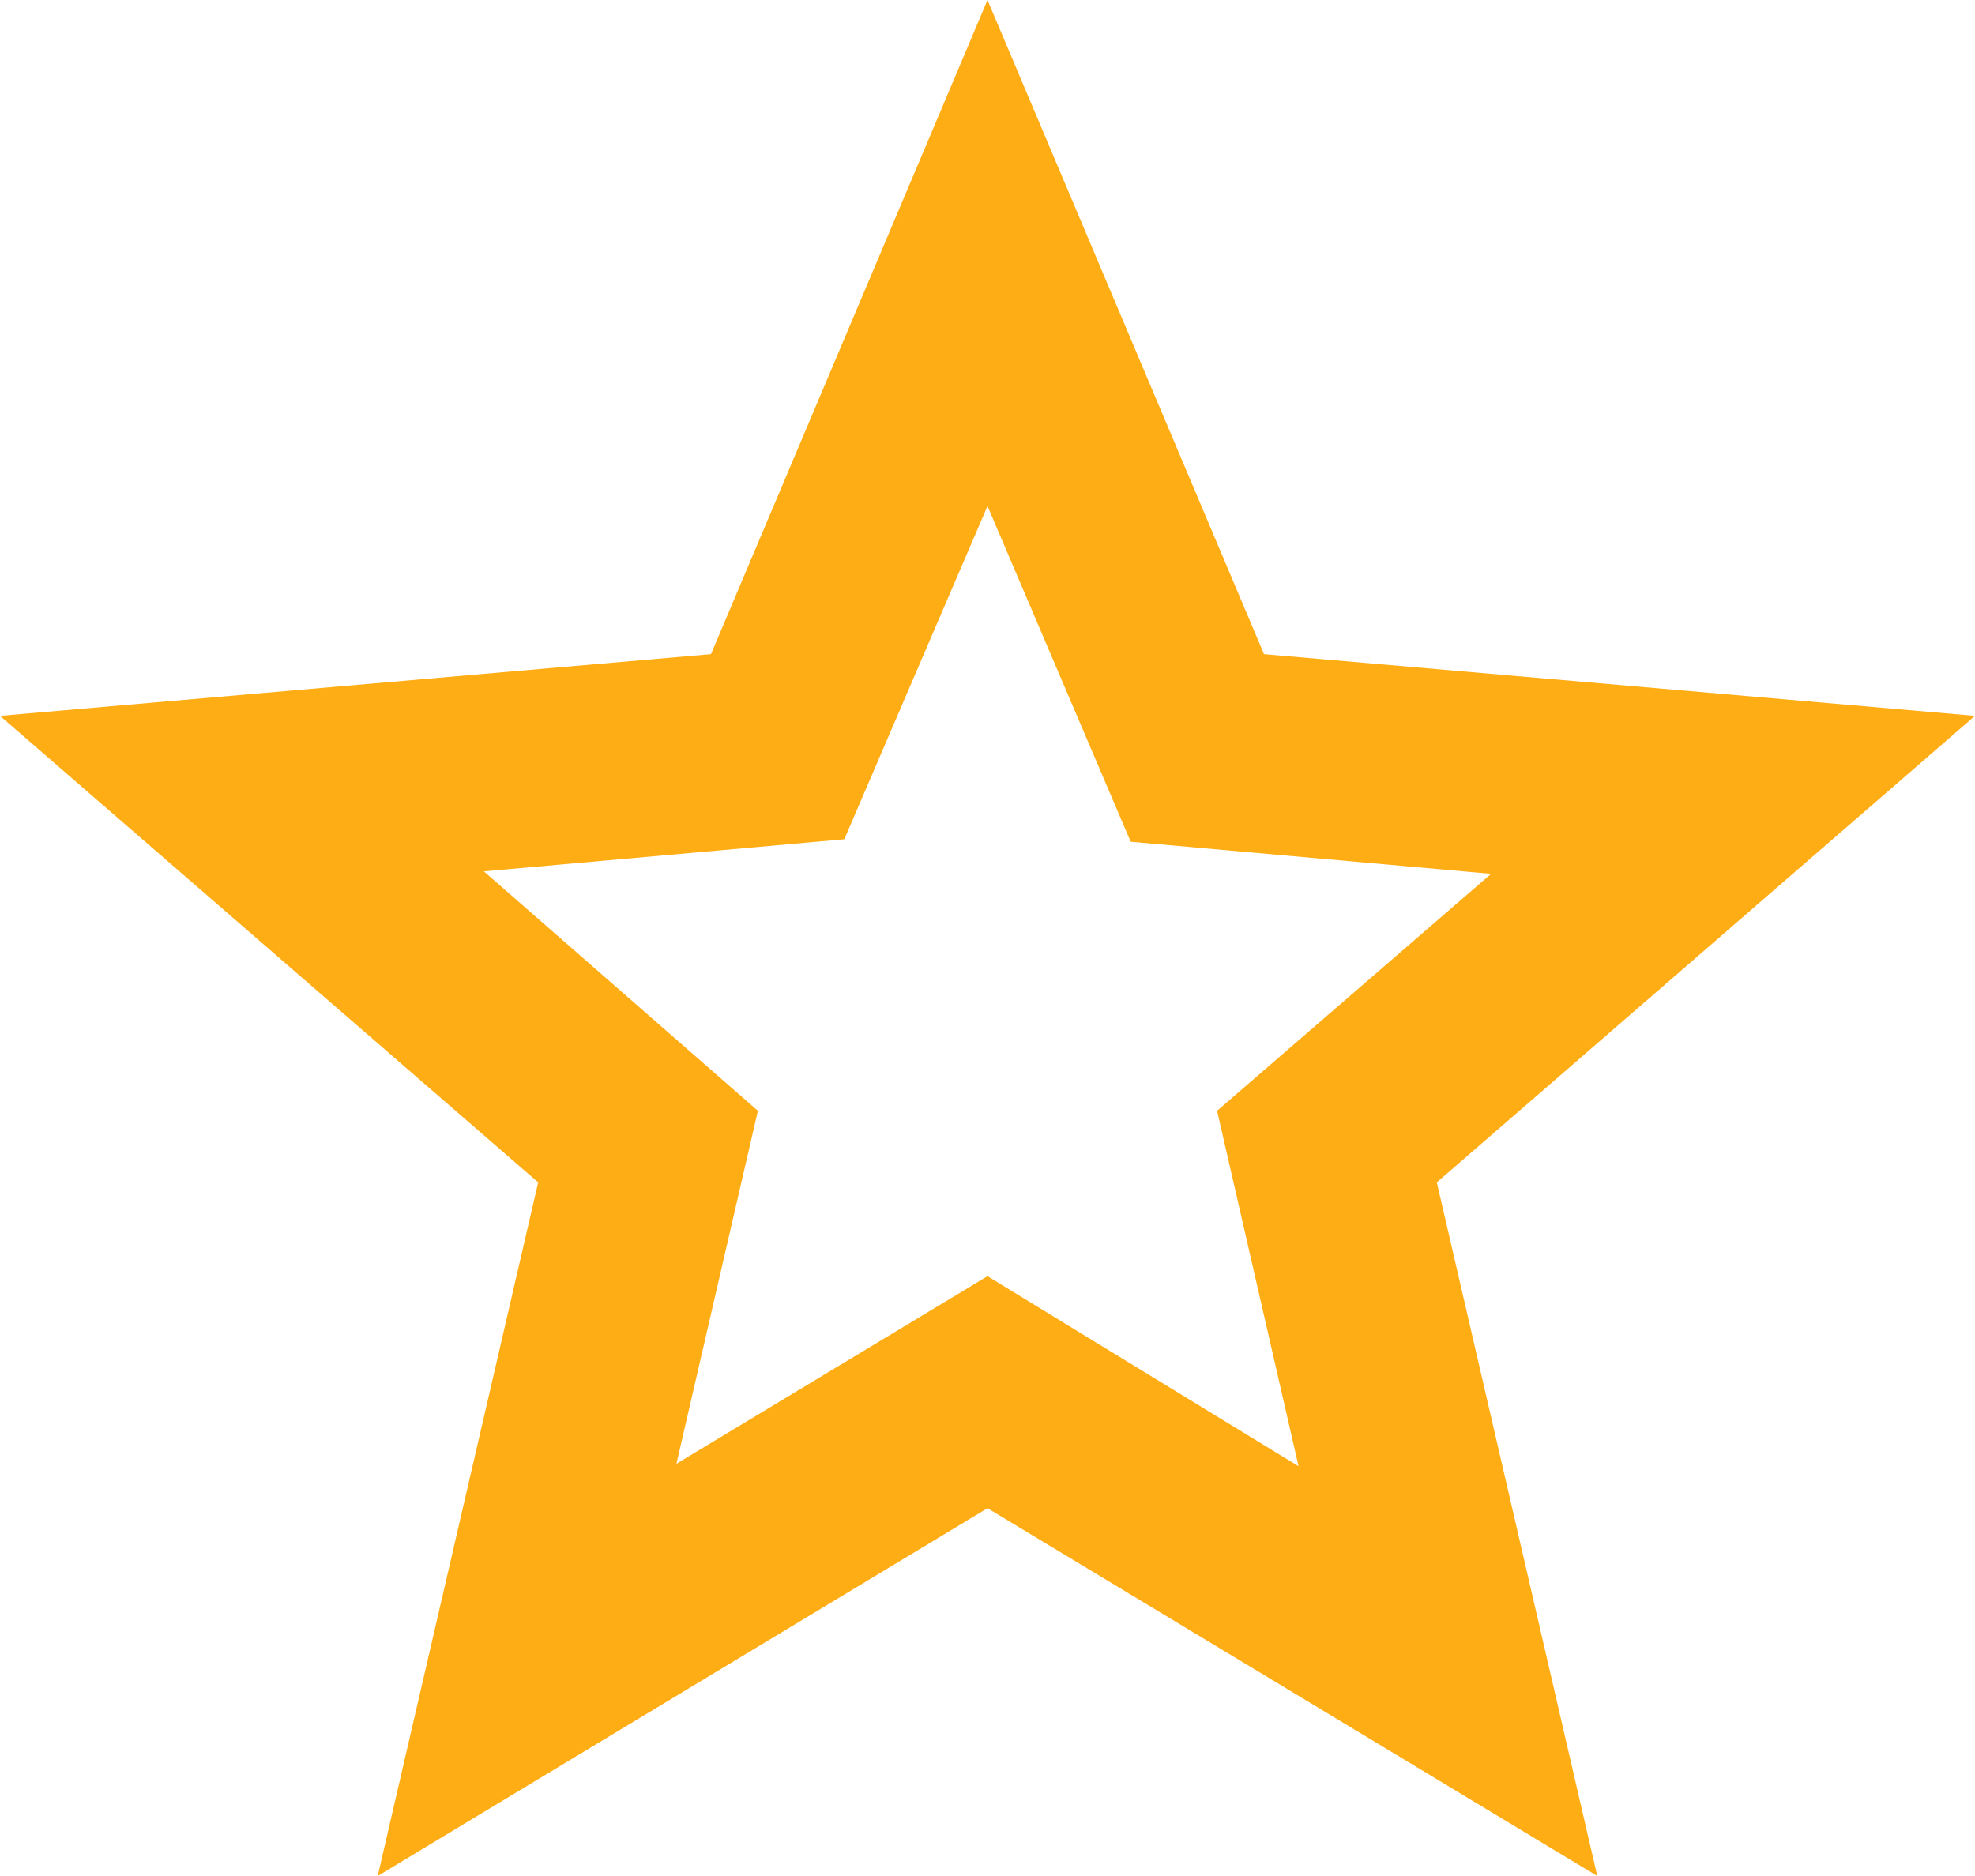 <svg width="20" height="19" fill="none" xmlns="http://www.w3.org/2000/svg"><path d="M6.85 14.825l3.15-1.9 3.15 1.925-.825-3.6 2.775-2.4-3.65-.325-1.45-3.4L8.55 8.5l-3.65.325 2.775 2.425-.825 3.575zM3.825 19l1.625-7.025L0 7.25l7.2-.625L10 0l2.8 6.625 7.2.625-5.45 4.725L16.175 19 10 15.275 3.825 19z" fill="#FFAD15"/></svg>